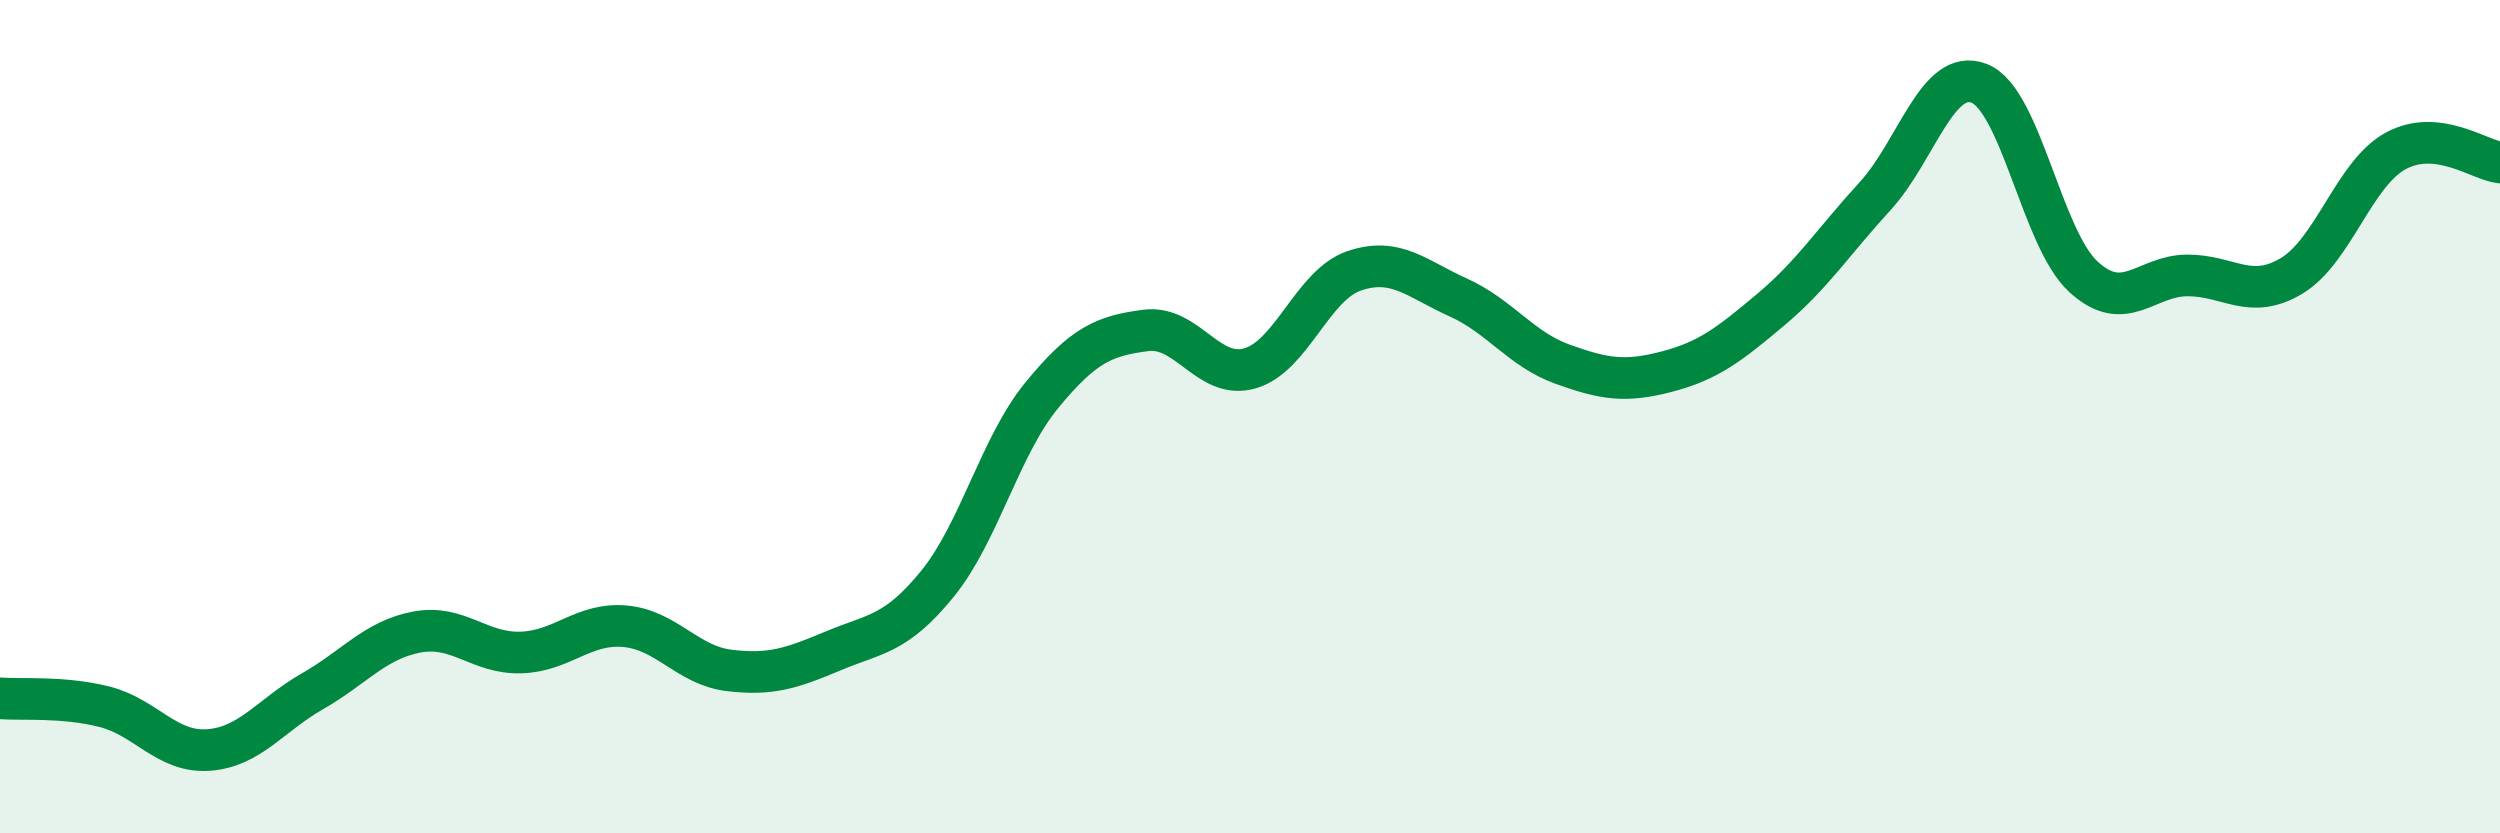 
    <svg width="60" height="20" viewBox="0 0 60 20" xmlns="http://www.w3.org/2000/svg">
      <path
        d="M 0,16.76 C 0.5,16.8 1.5,16.71 2.5,16.96 C 3.5,17.21 4,18.07 5,18 C 6,17.93 6.5,17.16 7.5,16.59 C 8.5,16.02 9,15.36 10,15.17 C 11,14.98 11.5,15.69 12.5,15.66 C 13.5,15.63 14,14.94 15,15.03 C 16,15.12 16.5,15.97 17.5,16.09 C 18.5,16.21 19,16.04 20,15.62 C 21,15.2 21.5,15.24 22.5,14.01 C 23.5,12.78 24,10.71 25,9.49 C 26,8.27 26.5,8.06 27.5,7.93 C 28.5,7.8 29,9.13 30,8.84 C 31,8.55 31.5,6.84 32.5,6.5 C 33.5,6.16 34,6.69 35,7.14 C 36,7.59 36.5,8.38 37.5,8.74 C 38.5,9.1 39,9.18 40,8.92 C 41,8.66 41.5,8.27 42.5,7.43 C 43.5,6.59 44,5.8 45,4.71 C 46,3.62 46.5,1.61 47.5,2 C 48.5,2.39 49,5.72 50,6.64 C 51,7.56 51.5,6.61 52.5,6.61 C 53.5,6.61 54,7.22 55,6.62 C 56,6.02 56.5,4.16 57.5,3.62 C 58.5,3.08 59.5,3.84 60,3.9L60 20L0 20Z"
        fill="#008740"
        opacity="0.1"
        stroke-linecap="round"
        stroke-linejoin="round"
      />
      <path
        d="M 0,16.76 C 0.5,16.8 1.5,16.71 2.5,16.96 C 3.5,17.21 4,18.07 5,18 C 6,17.93 6.5,17.16 7.5,16.59 C 8.5,16.02 9,15.36 10,15.17 C 11,14.98 11.5,15.69 12.5,15.66 C 13.5,15.63 14,14.94 15,15.03 C 16,15.12 16.5,15.97 17.5,16.09 C 18.5,16.21 19,16.04 20,15.62 C 21,15.2 21.5,15.24 22.5,14.01 C 23.5,12.78 24,10.71 25,9.49 C 26,8.27 26.5,8.06 27.5,7.93 C 28.5,7.8 29,9.13 30,8.84 C 31,8.55 31.5,6.84 32.5,6.5 C 33.5,6.16 34,6.69 35,7.14 C 36,7.59 36.5,8.38 37.5,8.74 C 38.5,9.1 39,9.18 40,8.92 C 41,8.66 41.5,8.27 42.5,7.43 C 43.5,6.59 44,5.8 45,4.71 C 46,3.62 46.5,1.61 47.5,2 C 48.5,2.39 49,5.72 50,6.64 C 51,7.56 51.5,6.61 52.5,6.61 C 53.5,6.61 54,7.22 55,6.62 C 56,6.02 56.5,4.16 57.5,3.62 C 58.5,3.08 59.5,3.84 60,3.9"
        stroke="#008740"
        stroke-width="1"
        fill="none"
        stroke-linecap="round"
        stroke-linejoin="round"
      />
    </svg>
  